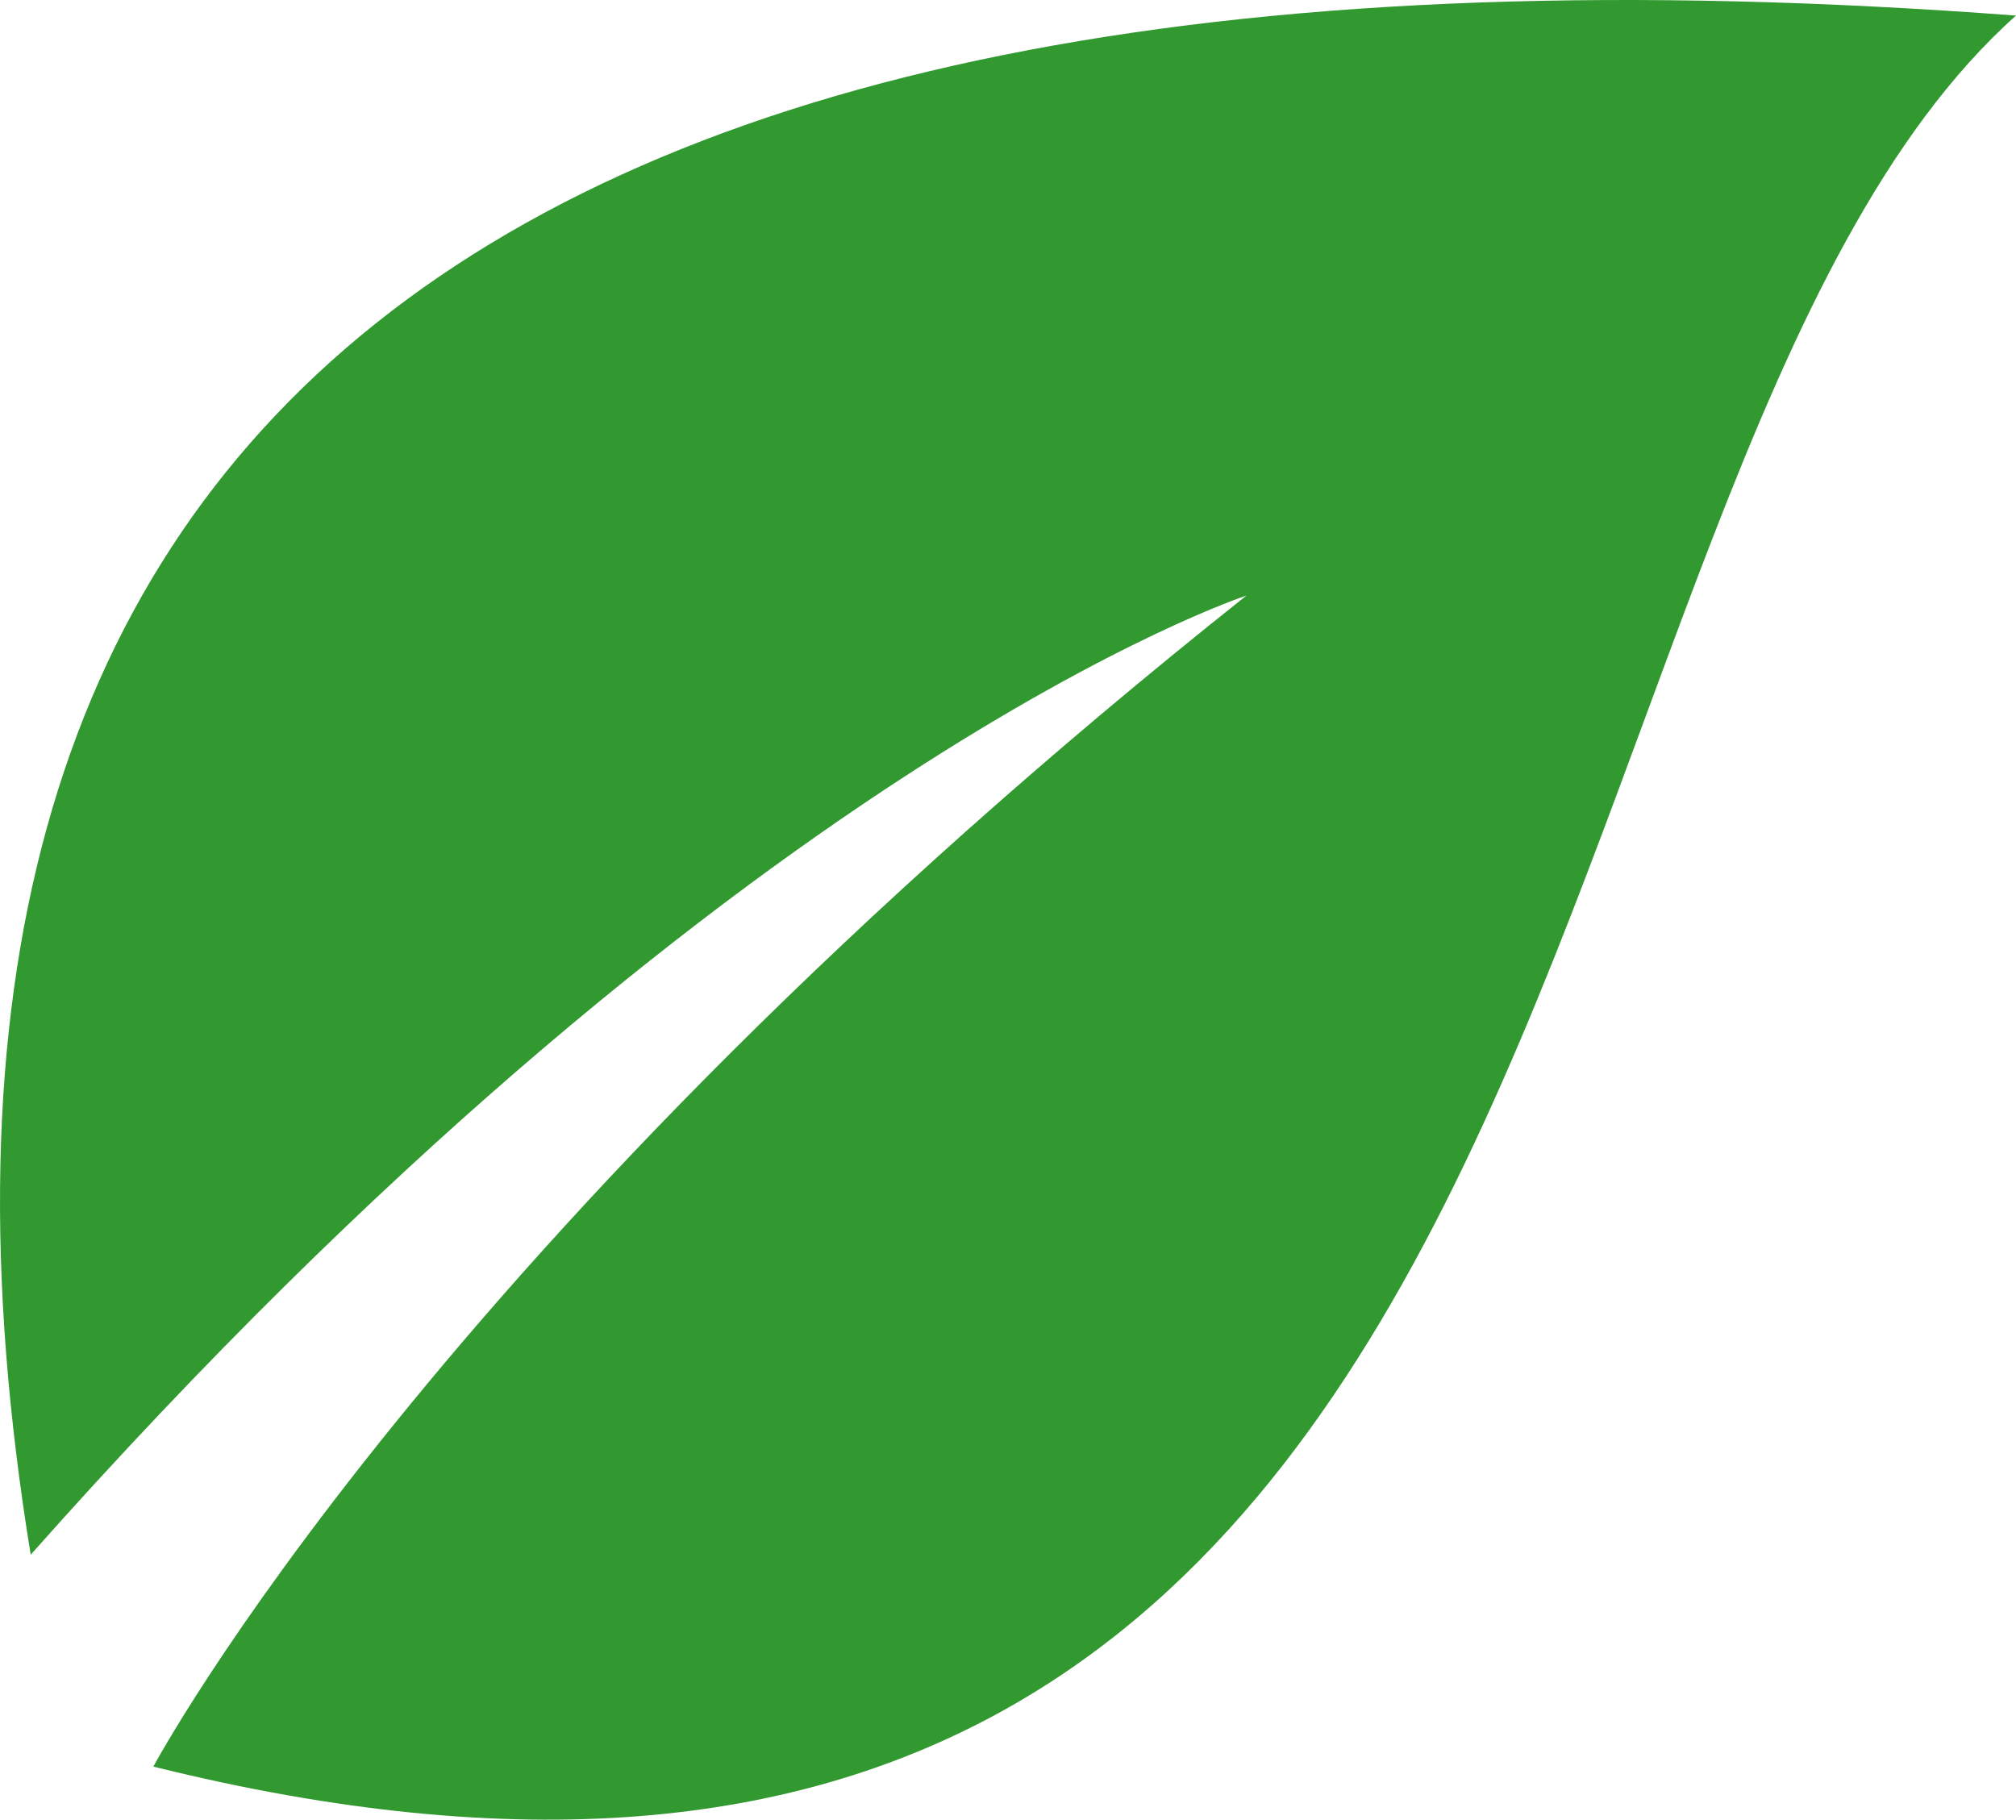 <?xml version="1.0" encoding="UTF-8"?>
<!DOCTYPE svg PUBLIC "-//W3C//DTD SVG 1.1//EN" "http://www.w3.org/Graphics/SVG/1.1/DTD/svg11.dtd">
<!-- Creator: CorelDRAW -->
<svg xmlns="http://www.w3.org/2000/svg" xml:space="preserve" width="86.699mm" height="78.258mm" version="1.1" style="shape-rendering:geometricPrecision; text-rendering:geometricPrecision; image-rendering:optimizeQuality; fill-rule:evenodd; clip-rule:evenodd"
viewBox="0 0 114235.02 103114.14"
 xmlns:xlink="http://www.w3.org/1999/xlink"
 xmlns:xodm="http://www.corel.com/coreldraw/odm/2003">
 <defs>
  <style type="text/css">
   <![CDATA[
    .fil0 {fill:#329930;fill-rule:nonzero}
   ]]>
  </style>
 </defs>
 <g id="Capa_x0020_1">
  <path class="fil0" d="M1739.51 88098.92c-10302.78,-63126.27 24903.87,-93831.45 112495.52,-87215.86 -29705.24,26544.69 -21487.05,120081.52 -105544.99,99223.9 0,0 15799.85,-29702.47 61937.13,-66358.1 0,0 -29071.34,9478.88 -68887.65,54350.07z"/>
 </g>
</svg>
